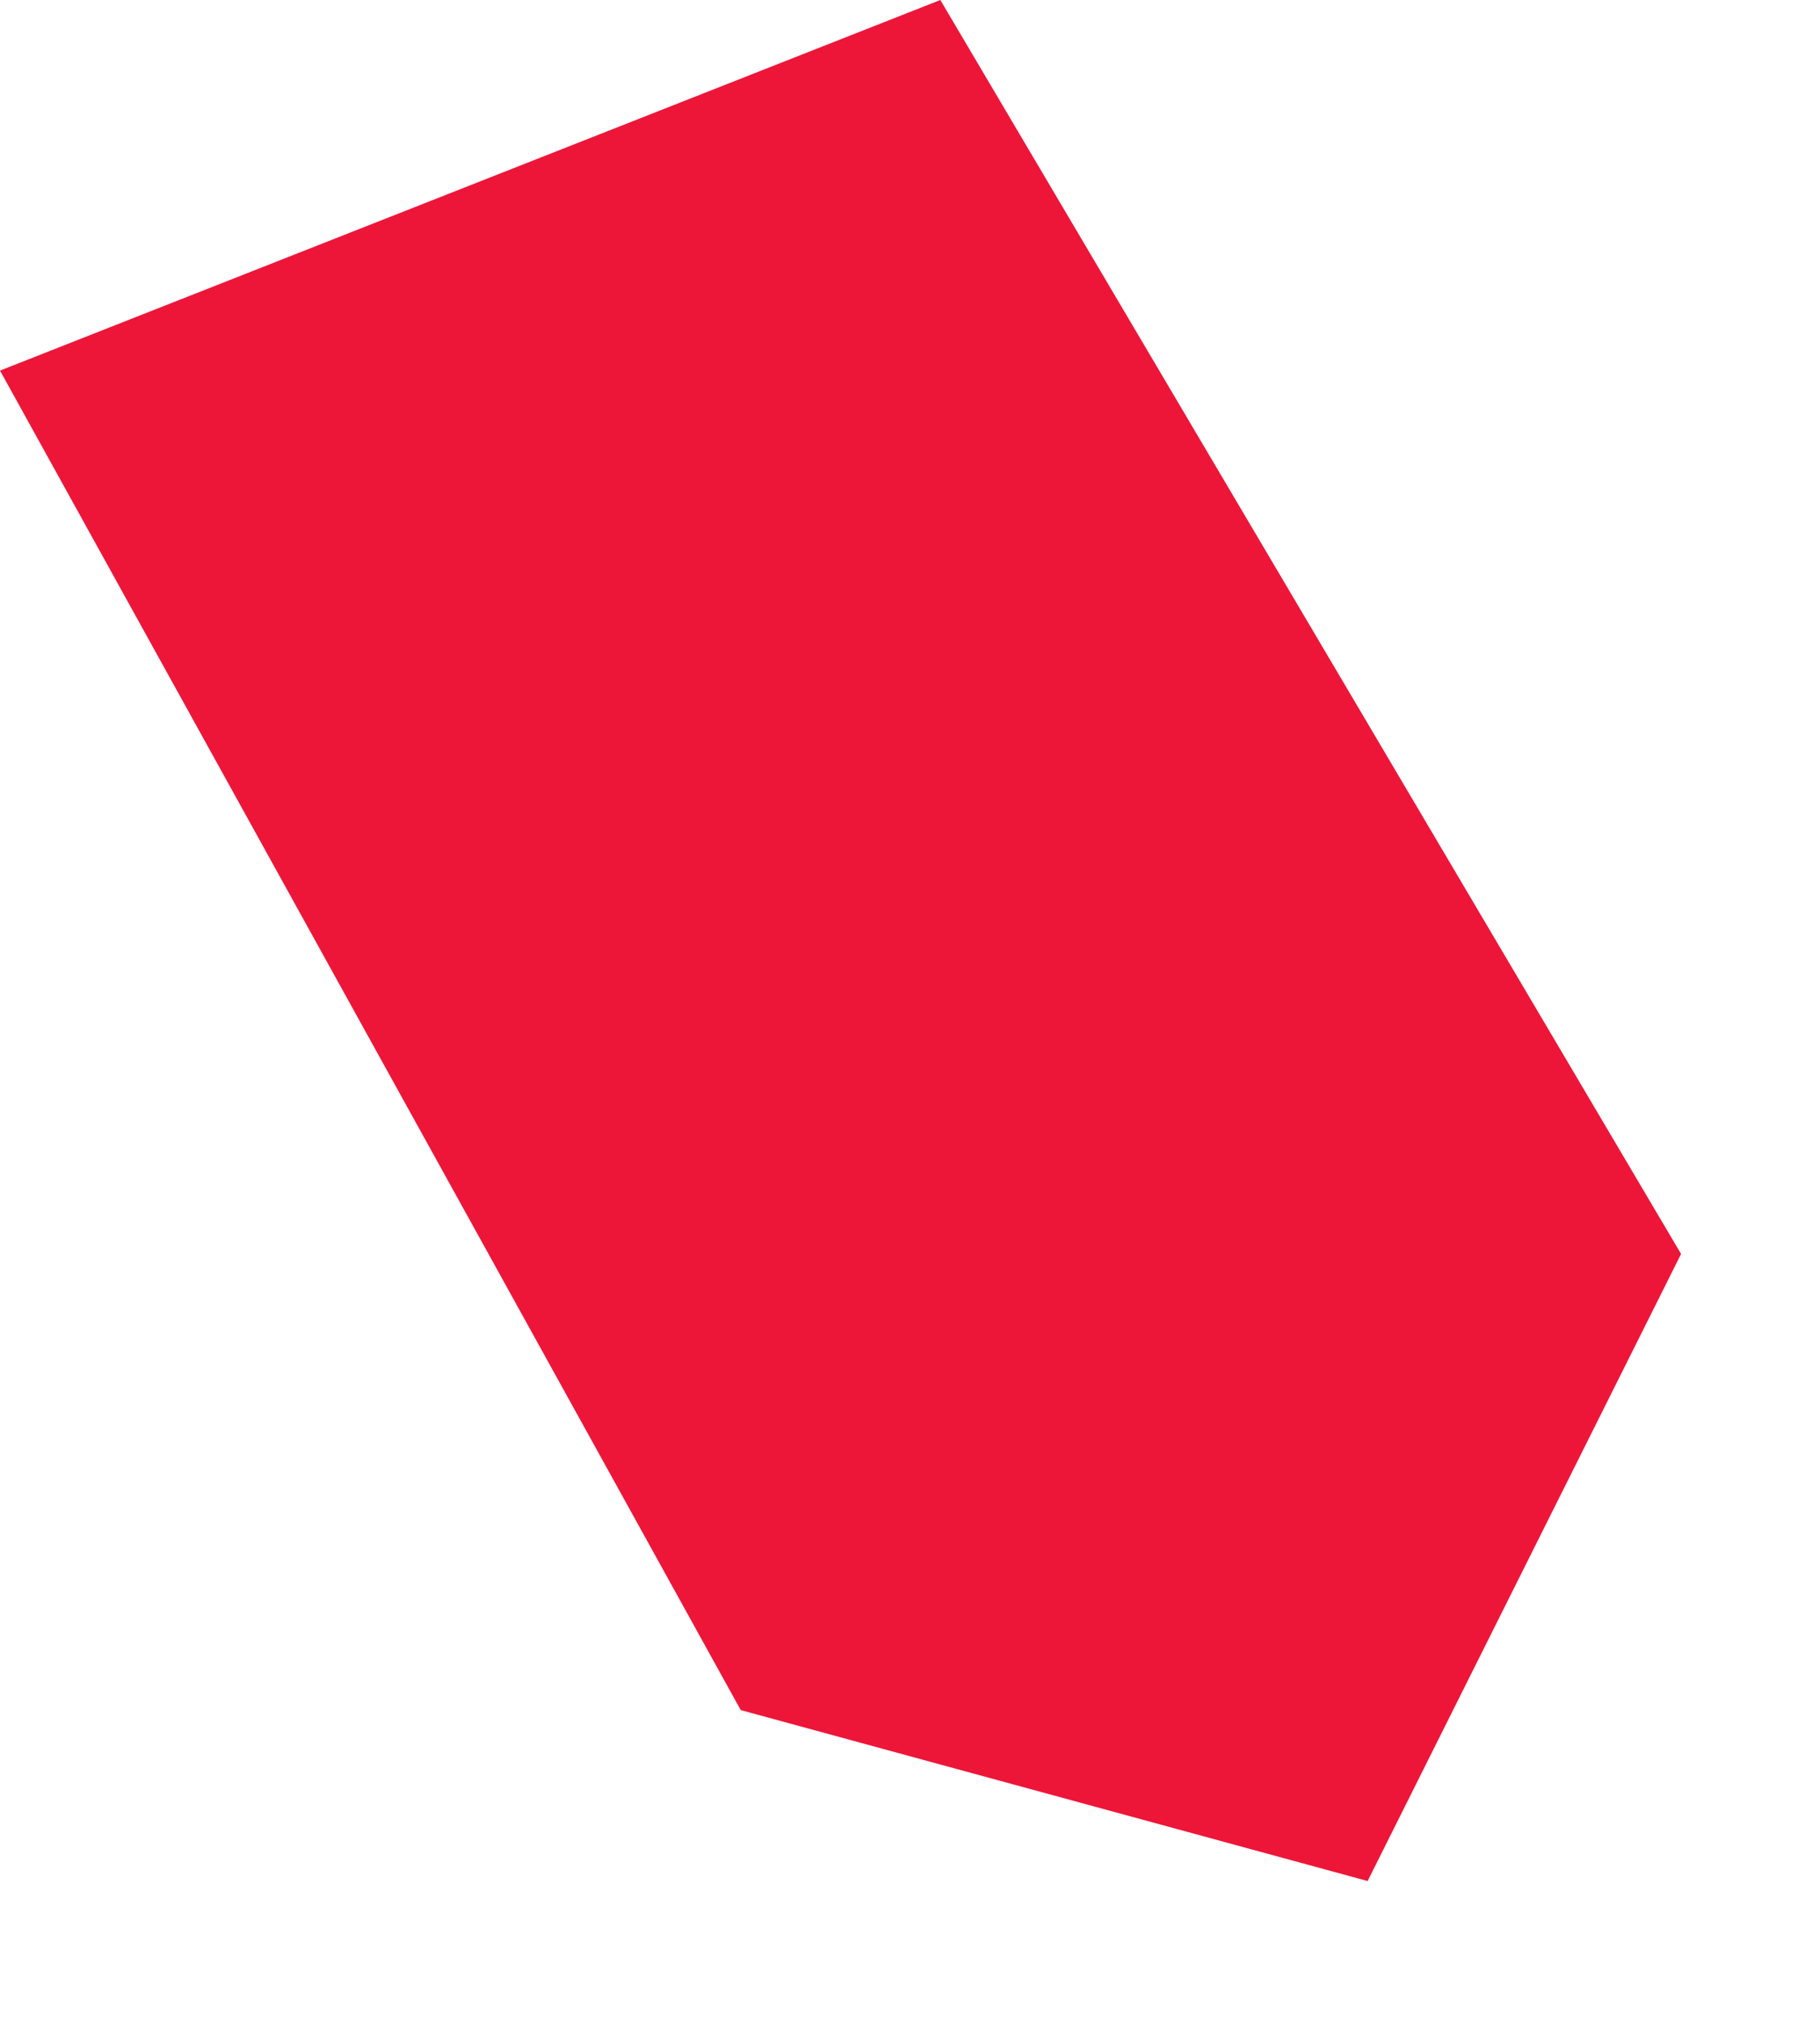 <?xml version="1.0" encoding="utf-8"?>
<svg xmlns="http://www.w3.org/2000/svg" fill="none" height="100%" overflow="visible" preserveAspectRatio="none" style="display: block;" viewBox="0 0 9 10" width="100%">
<path d="M0 1.832L3.663 8.454L6.763 9.299L8.313 6.199L4.65 0L0 1.832Z" fill="#ED1639" id="Vector"/>
</svg>